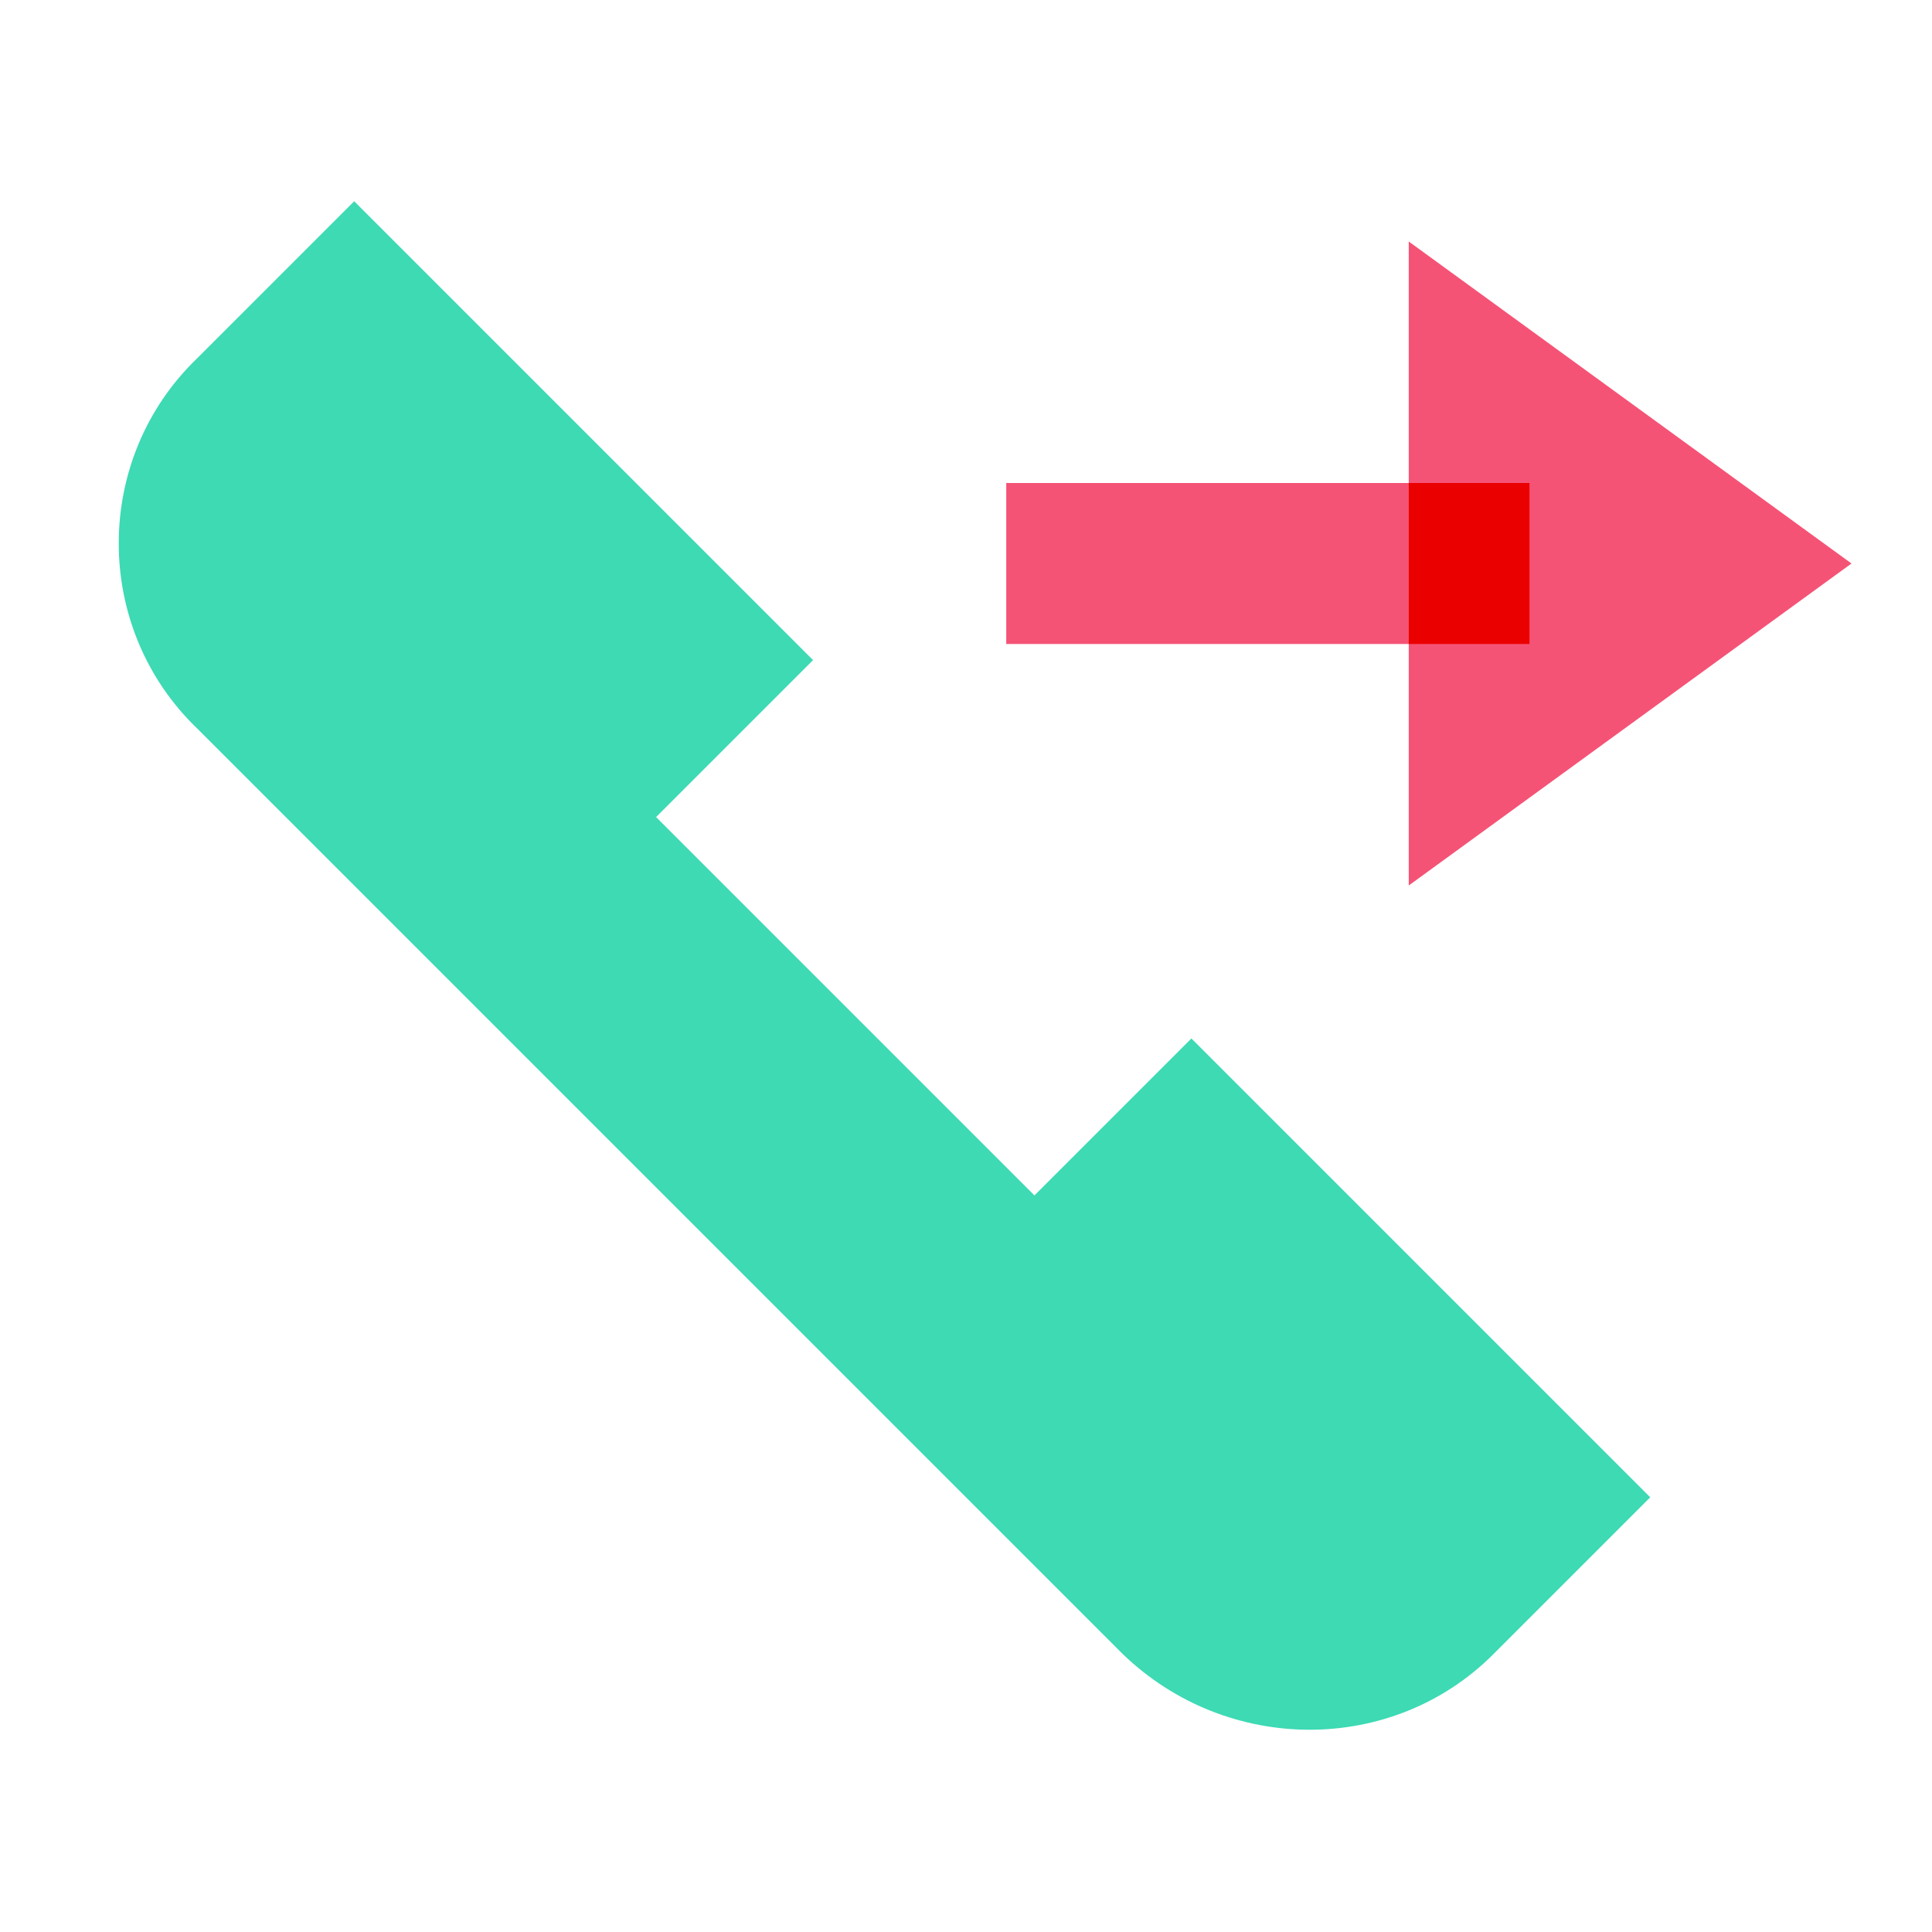 ﻿<?xml version="1.0" encoding="utf-8"?>
<svg xmlns="http://www.w3.org/2000/svg" viewBox="0 0 48 48" width="480" height="480">
  <path fill="#3ddab4" d="M41,37.2L29.6,25.8l-3.9,3.9l-9.4-9.4l3.9-3.9L8.8,5L4.9,8.9l0,0l0,0c-2.6,2.5-2.6,6.7,0,9.2l23,23 c2.6,2.5,6.7,2.5,9.2,0l0,0l0,0L41,37.2z" />
  <polygon fill="#f55376" points="46,14 35,6 35,22" />
  <polygon fill="#f55376" points="25,16 25,12 38,12 38,16" />
  <rect width="3" height="4" x="35" y="12" fill="#eb0000" />
</svg>